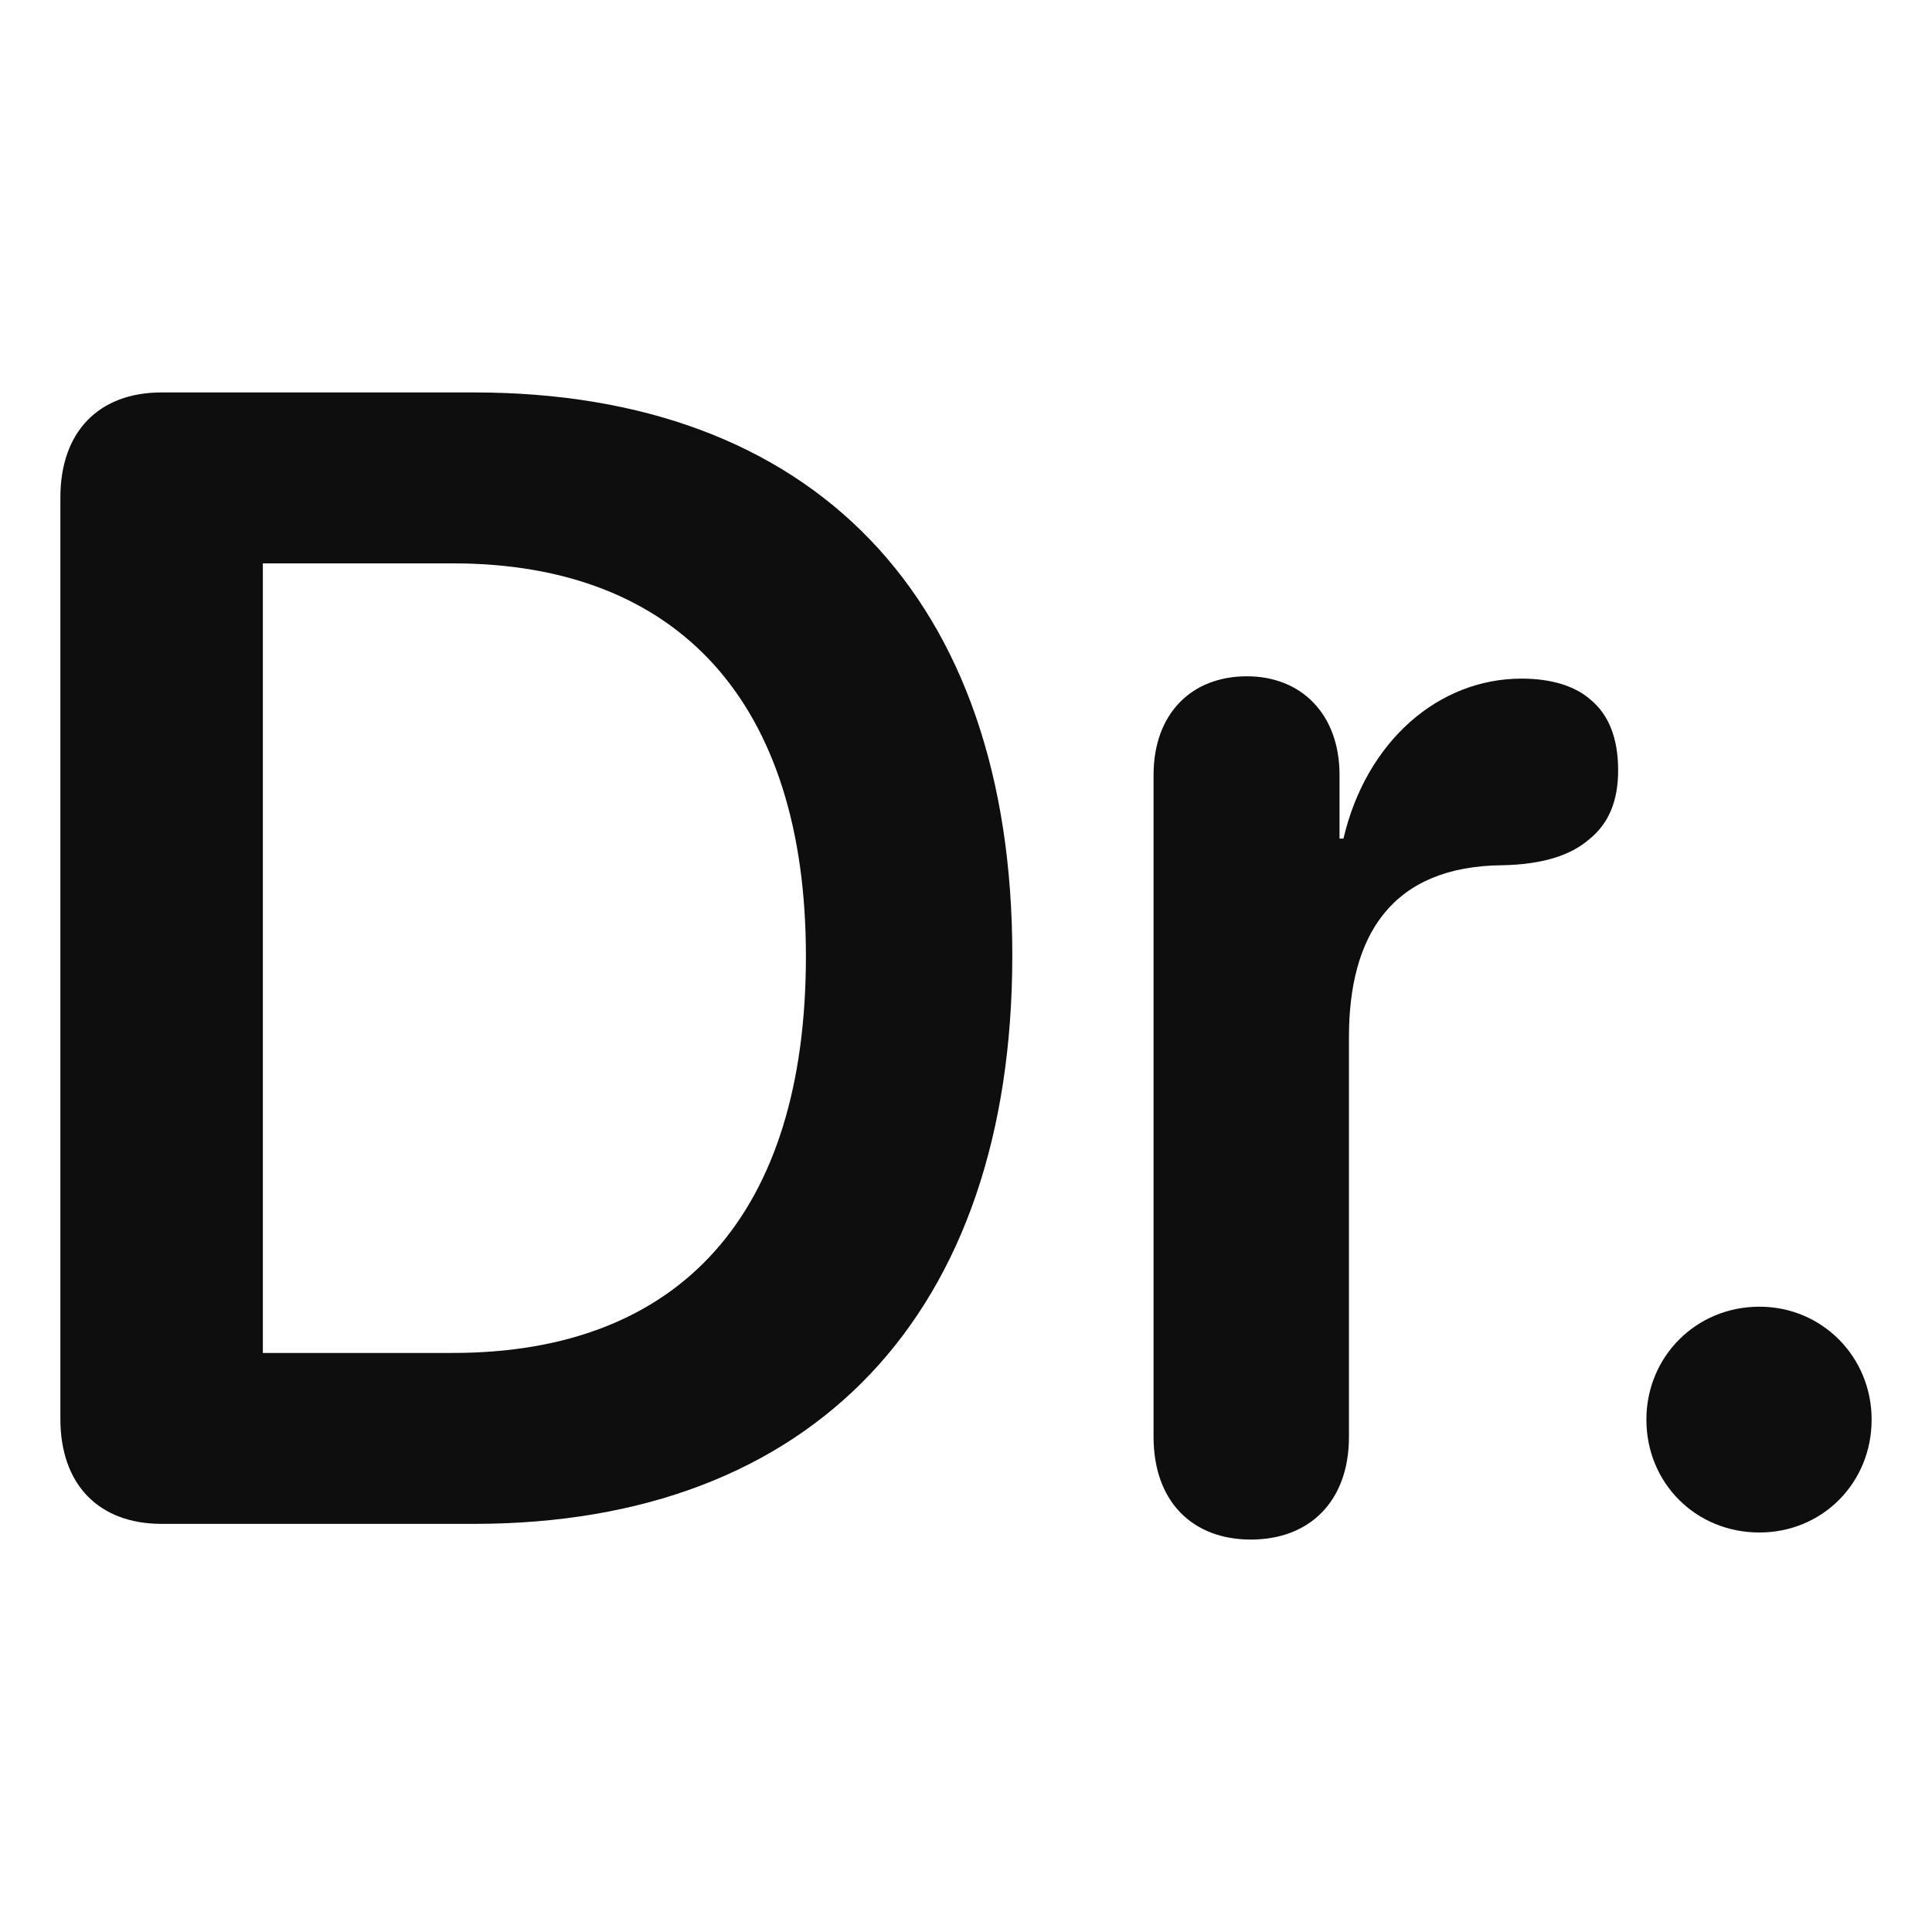 <svg width="64" height="64" viewBox="0 0 64 64" fill="none" xmlns="http://www.w3.org/2000/svg">
<path d="M5.354 50.48C3.274 50.48 2 49.182 2 47V16.48C2 14.299 3.274 13 5.354 13H15.7C26.905 13 33.534 19.779 33.534 31.649C33.534 43.52 26.931 50.48 15.7 50.48H5.354ZM8.707 44.818H14.998C22.537 44.818 26.697 40.221 26.697 31.675C26.697 23.286 22.485 18.662 14.998 18.662H8.707V44.818Z" fill="#0E0E0F"/>
<path d="M41.437 51C39.487 51 38.213 49.727 38.213 47.597V25.675C38.213 23.649 39.461 22.403 41.307 22.403C43.1 22.403 44.374 23.649 44.374 25.675V27.779H44.504C45.258 24.558 47.65 22.48 50.406 22.48C51.419 22.48 52.199 22.74 52.693 23.182C53.291 23.675 53.603 24.454 53.603 25.52C53.603 26.532 53.291 27.286 52.641 27.805C52.017 28.351 51.056 28.636 49.782 28.662C46.09 28.688 44.686 31 44.686 34.351V47.597C44.686 49.727 43.386 51 41.437 51Z" fill="#0E0E0F"/>
<path d="M58.282 50.766C56.177 50.766 54.539 49.13 54.539 47.026C54.539 44.948 56.177 43.286 58.282 43.286C60.362 43.286 62 44.948 62 47.026C62 49.13 60.362 50.766 58.282 50.766Z" fill="#0E0E0F"/>
</svg>
